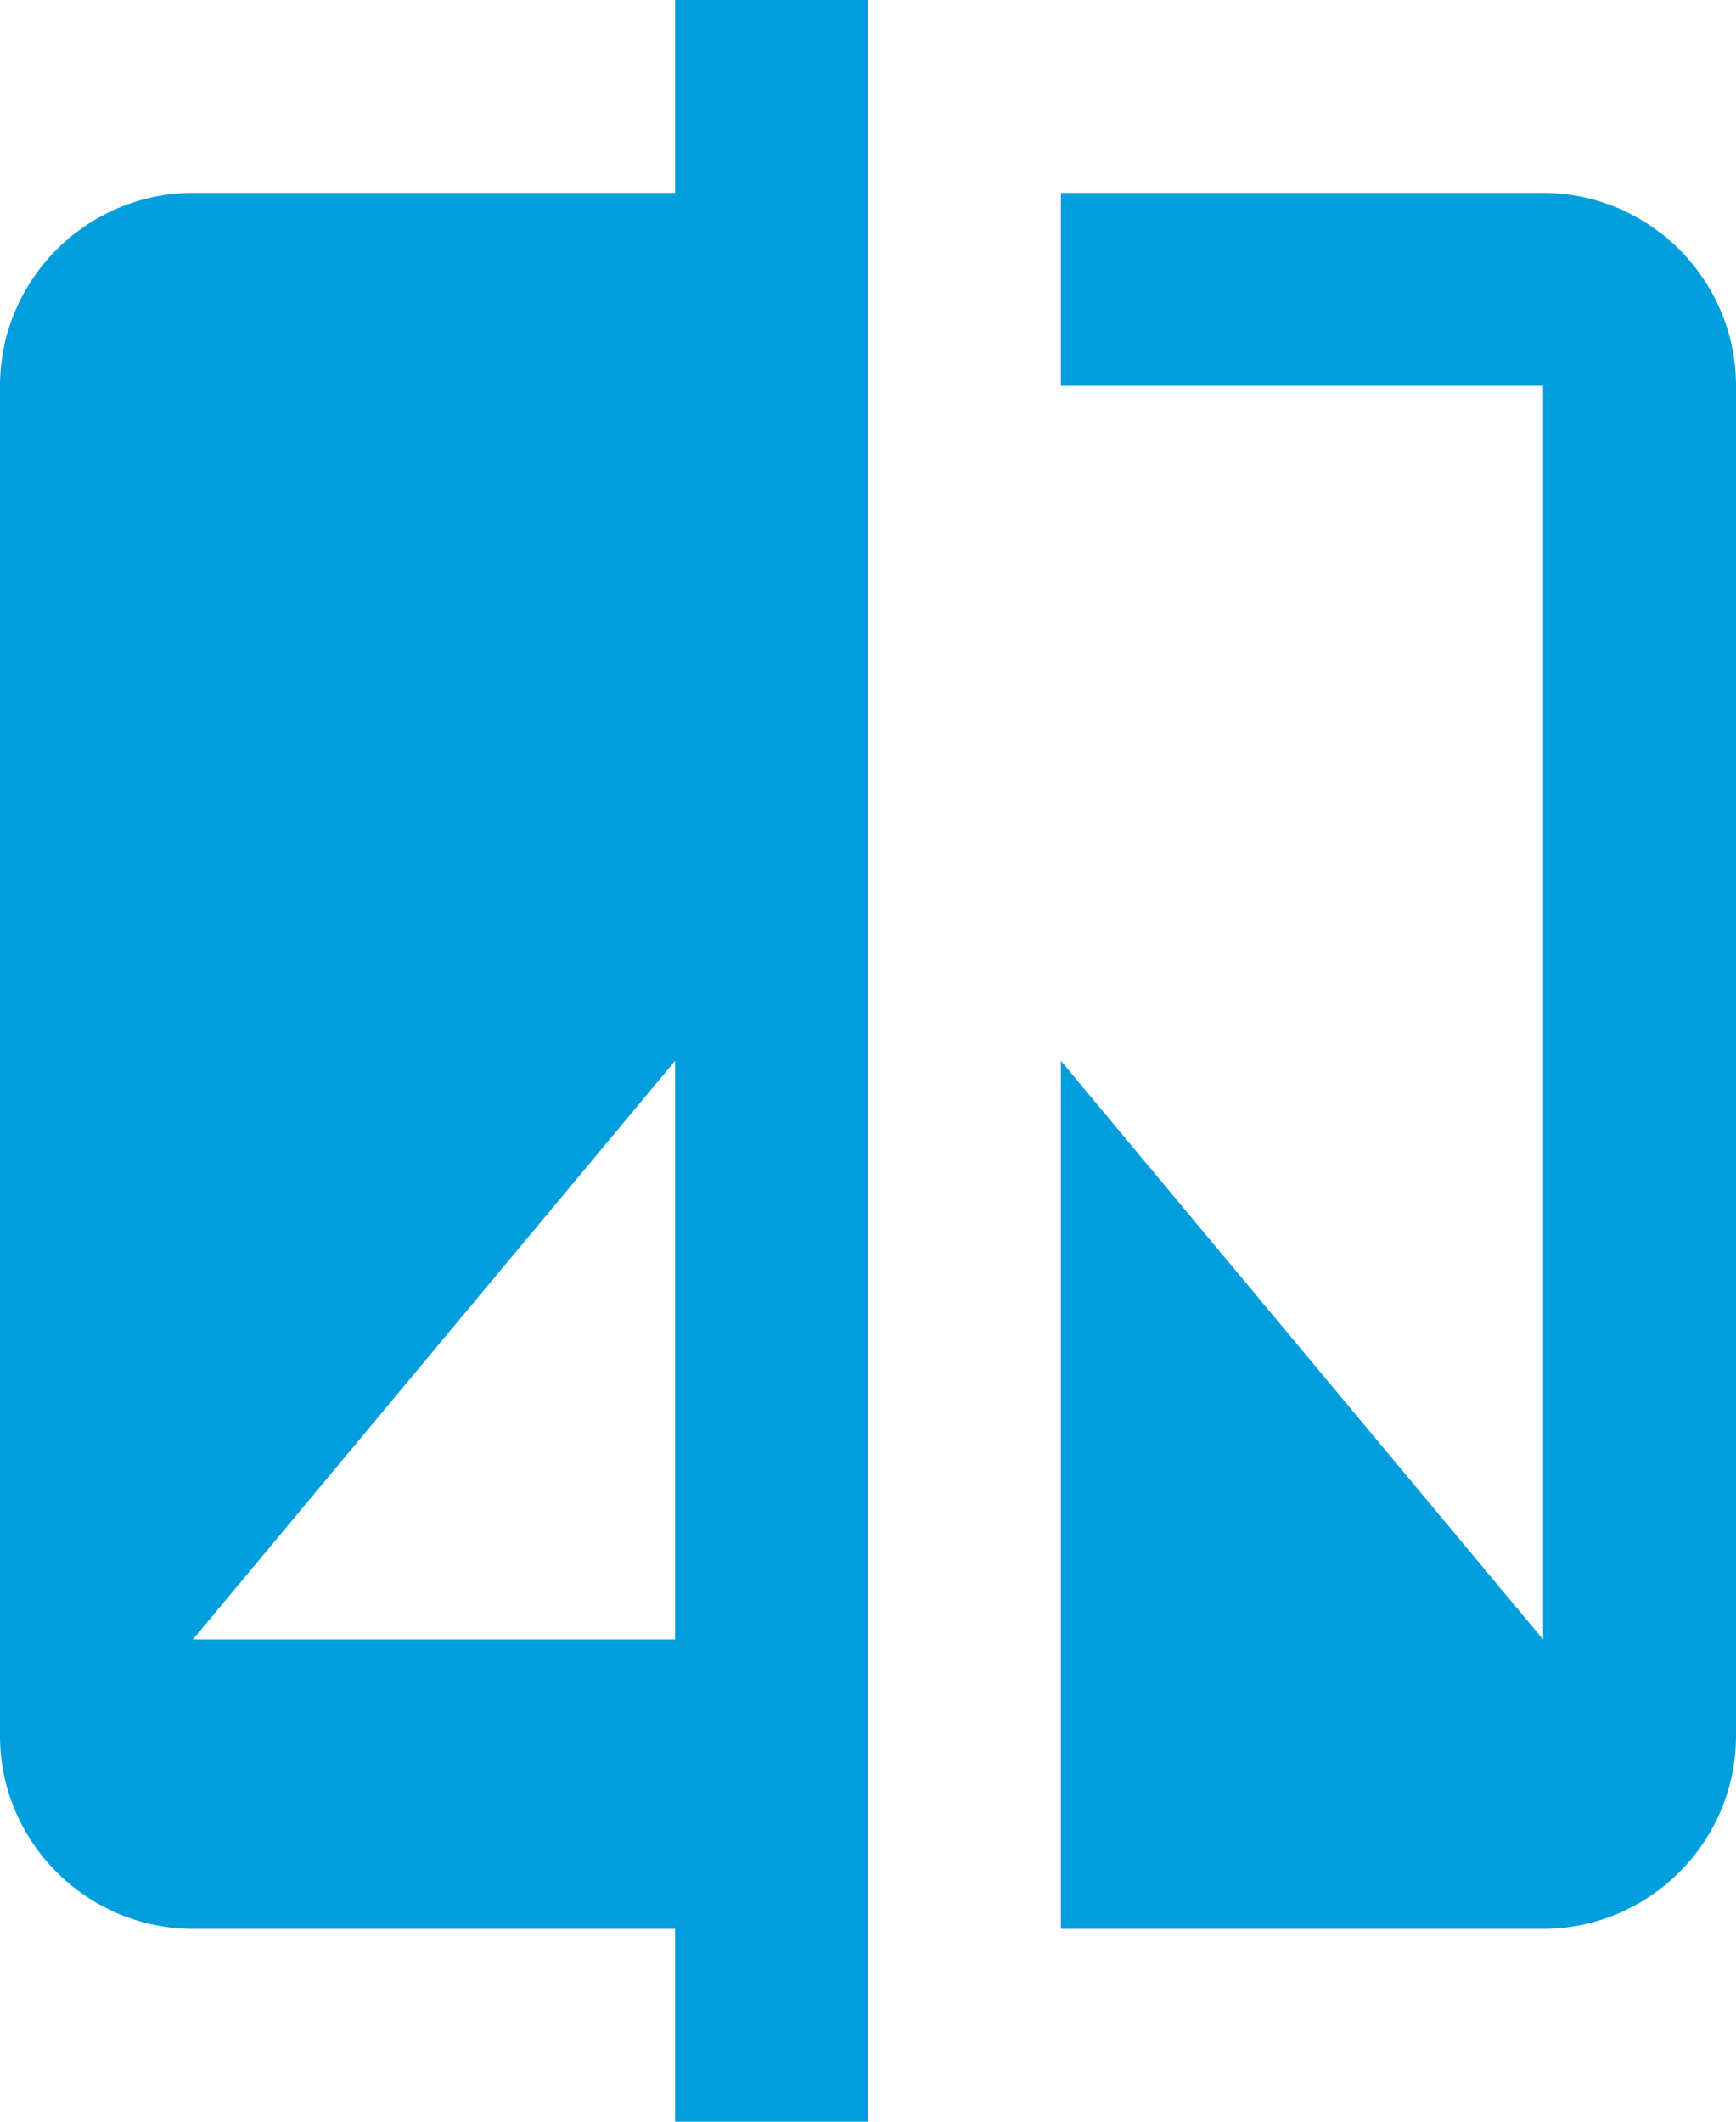 <svg width="18" height="22" viewBox="0 0 18 22" fill="none" xmlns="http://www.w3.org/2000/svg">
<path d="M7 2H2C0.9 2 0 2.9 0 4V18C0 19.1 0.9 20 2 20H7V22H9V0H7V2ZM7 17H2L7 11V17ZM16 2H11V4H16V17L11 11V20H16C17.1 20 18 19.1 18 18V4C18 2.9 17.1 2 16 2Z" fill="#009EDD"/>
</svg>
